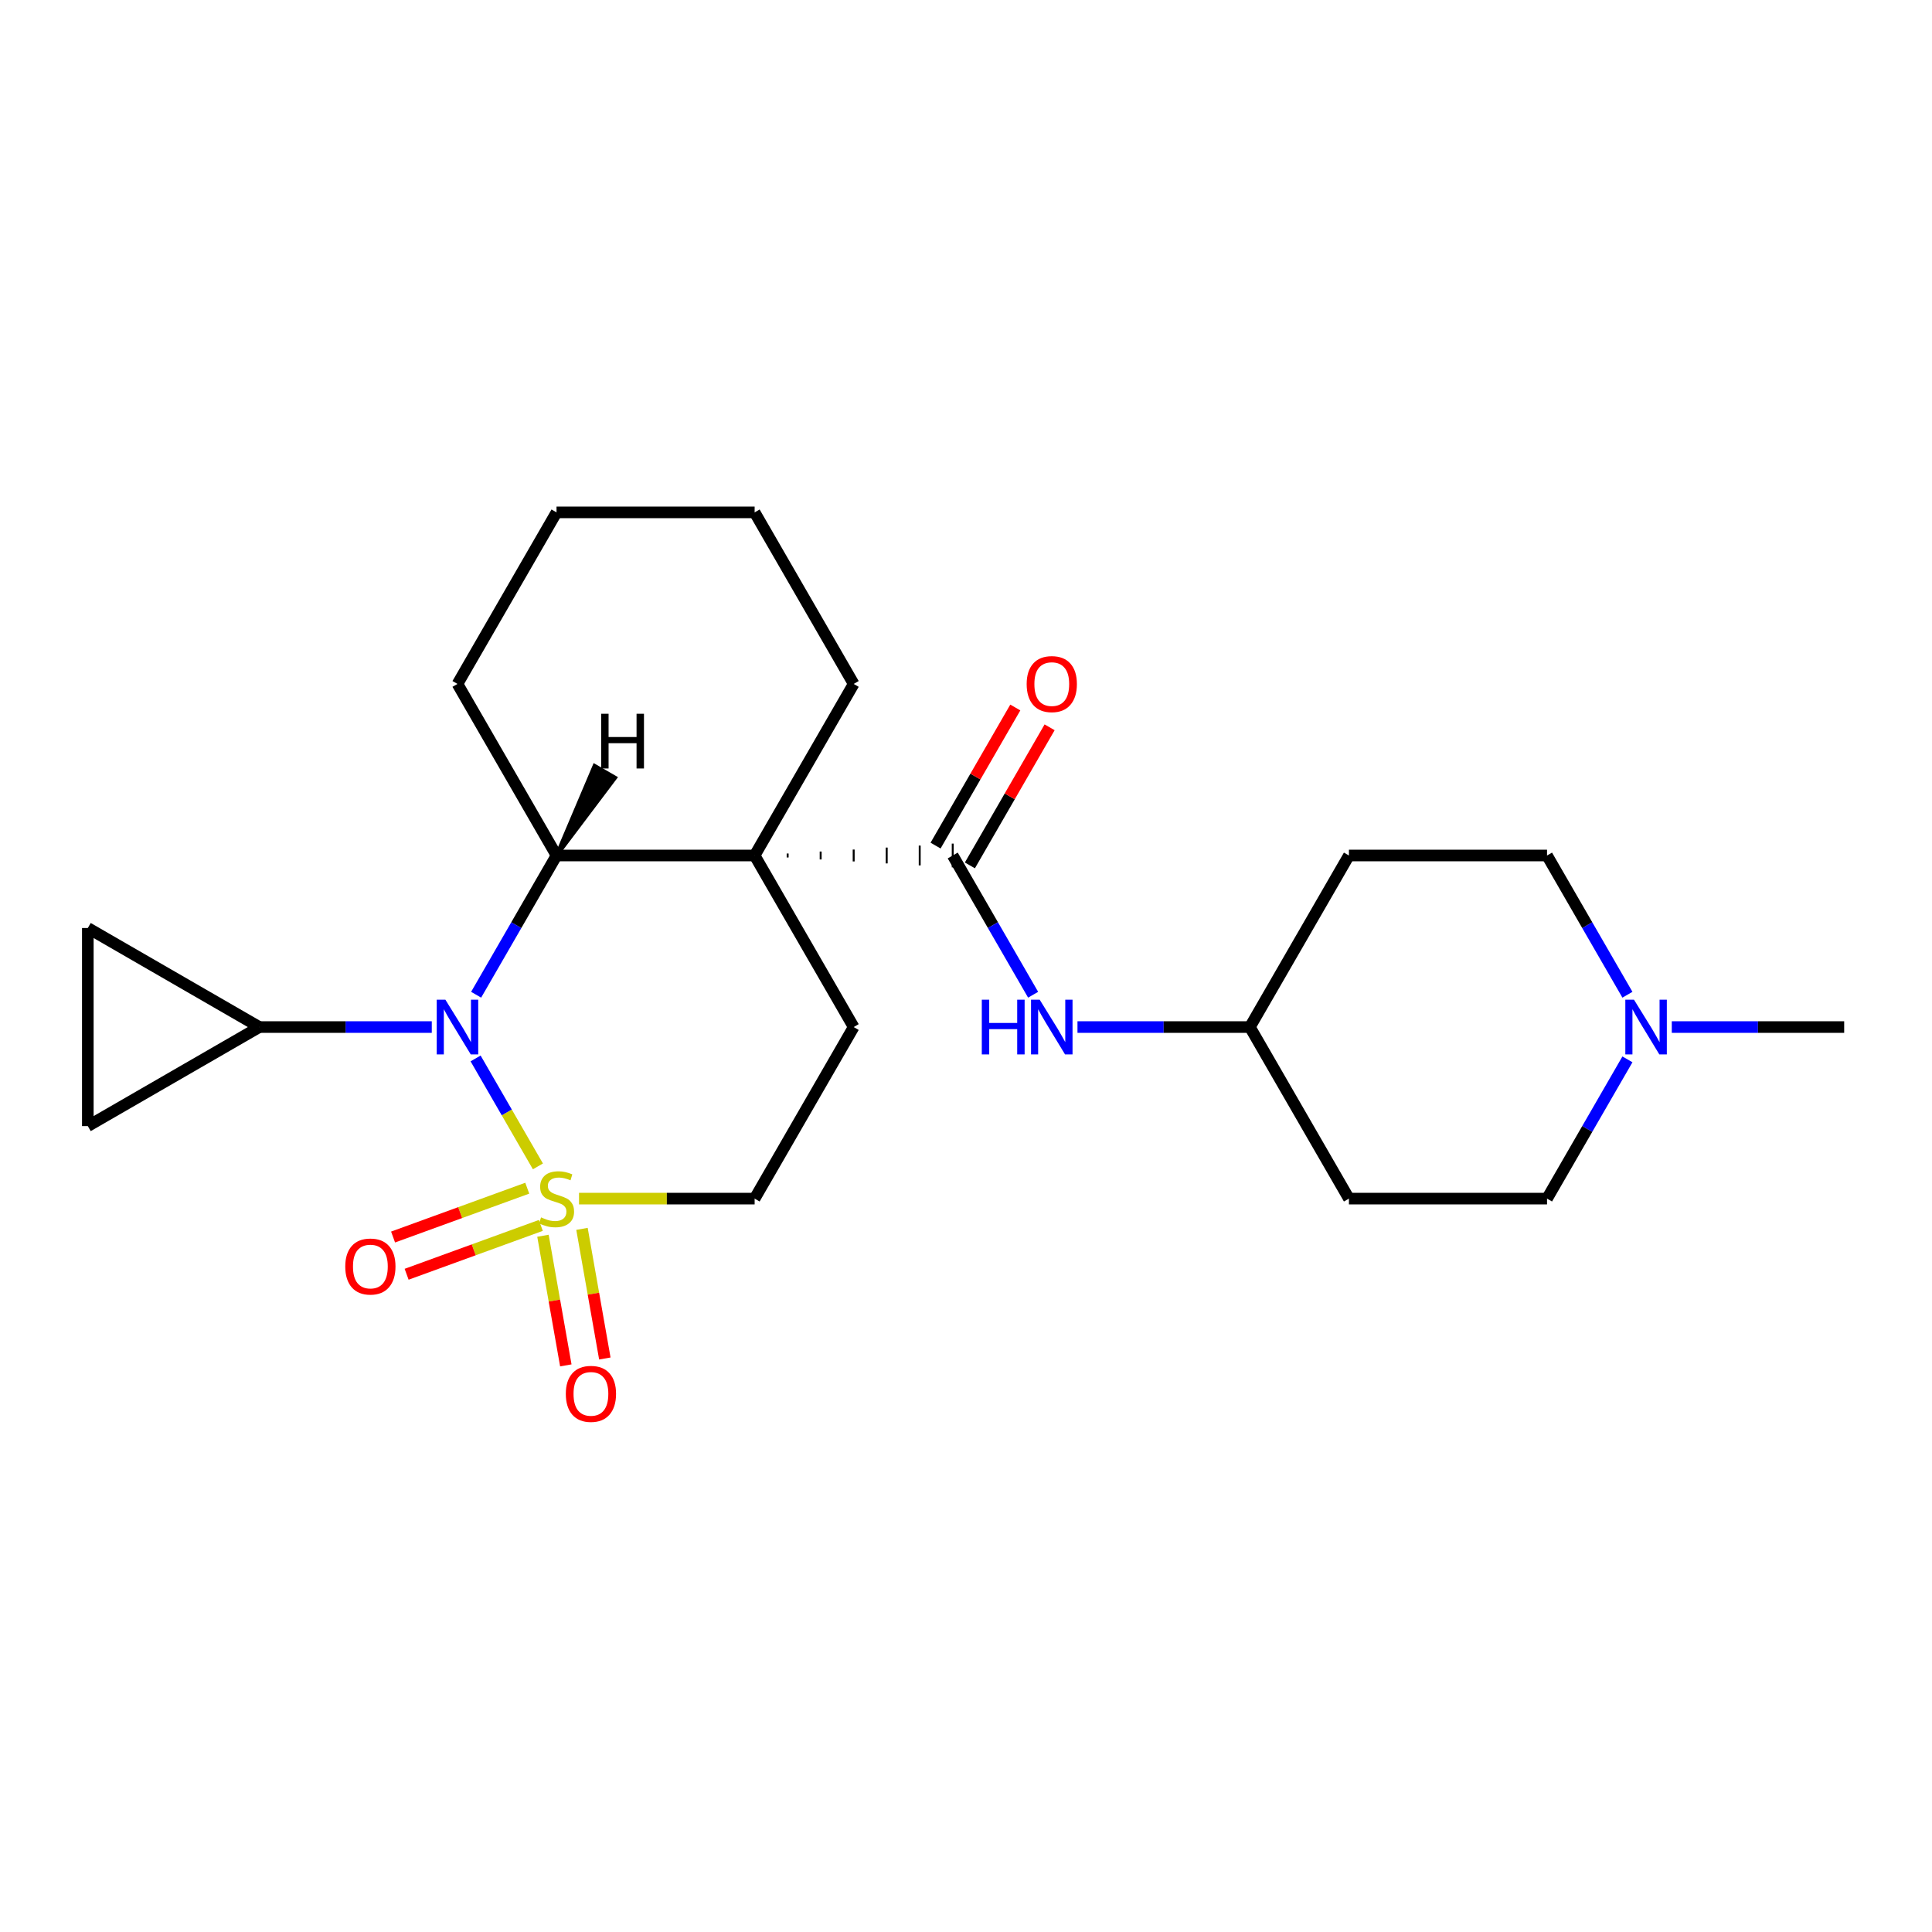 <?xml version='1.0' encoding='iso-8859-1'?>
<svg version='1.1' baseProfile='full'
              xmlns='http://www.w3.org/2000/svg'
                      xmlns:rdkit='http://www.rdkit.org/xml'
                      xmlns:xlink='http://www.w3.org/1999/xlink'
                  xml:space='preserve'
width='1000px' height='1000px' viewBox='0 0 1000 1000'>
<!-- END OF HEADER -->
<rect style='opacity:1.0;fill:#FFFFFF;stroke:none' width='1000' height='1000' x='0' y='0'> </rect>
<path class='bond-0' d='M 278.426,603.717 L 262.297,575.78' style='fill:none;fill-rule:evenodd;stroke:#CCCC00;stroke-width:6px;stroke-linecap:butt;stroke-linejoin:miter;stroke-opacity:1' />
<path class='bond-0' d='M 262.297,575.78 L 246.167,547.843' style='fill:none;fill-rule:evenodd;stroke:#0000FF;stroke-width:6px;stroke-linecap:butt;stroke-linejoin:miter;stroke-opacity:1' />
<path class='bond-6' d='M 299.702,620.4 L 345.148,620.4' style='fill:none;fill-rule:evenodd;stroke:#CCCC00;stroke-width:6px;stroke-linecap:butt;stroke-linejoin:miter;stroke-opacity:1' />
<path class='bond-6' d='M 345.148,620.4 L 390.595,620.4' style='fill:none;fill-rule:evenodd;stroke:#000000;stroke-width:6px;stroke-linecap:butt;stroke-linejoin:miter;stroke-opacity:1' />
<path class='bond-10' d='M 281.036,639.624 L 286.952,673.171' style='fill:none;fill-rule:evenodd;stroke:#CCCC00;stroke-width:6px;stroke-linecap:butt;stroke-linejoin:miter;stroke-opacity:1' />
<path class='bond-10' d='M 286.952,673.171 L 292.867,706.719' style='fill:none;fill-rule:evenodd;stroke:#FF0000;stroke-width:6px;stroke-linecap:butt;stroke-linejoin:miter;stroke-opacity:1' />
<path class='bond-10' d='M 301.232,636.063 L 307.147,669.61' style='fill:none;fill-rule:evenodd;stroke:#CCCC00;stroke-width:6px;stroke-linecap:butt;stroke-linejoin:miter;stroke-opacity:1' />
<path class='bond-10' d='M 307.147,669.61 L 313.063,703.158' style='fill:none;fill-rule:evenodd;stroke:#FF0000;stroke-width:6px;stroke-linecap:butt;stroke-linejoin:miter;stroke-opacity:1' />
<path class='bond-11' d='M 272.908,615.003 L 238.18,627.642' style='fill:none;fill-rule:evenodd;stroke:#CCCC00;stroke-width:6px;stroke-linecap:butt;stroke-linejoin:miter;stroke-opacity:1' />
<path class='bond-11' d='M 238.18,627.642 L 203.452,640.282' style='fill:none;fill-rule:evenodd;stroke:#FF0000;stroke-width:6px;stroke-linecap:butt;stroke-linejoin:miter;stroke-opacity:1' />
<path class='bond-11' d='M 279.922,634.273 L 245.194,646.913' style='fill:none;fill-rule:evenodd;stroke:#CCCC00;stroke-width:6px;stroke-linecap:butt;stroke-linejoin:miter;stroke-opacity:1' />
<path class='bond-11' d='M 245.194,646.913 L 210.466,659.553' style='fill:none;fill-rule:evenodd;stroke:#FF0000;stroke-width:6px;stroke-linecap:butt;stroke-linejoin:miter;stroke-opacity:1' />
<path class='bond-2' d='M 246.445,514.877 L 267.252,478.839' style='fill:none;fill-rule:evenodd;stroke:#0000FF;stroke-width:6px;stroke-linecap:butt;stroke-linejoin:miter;stroke-opacity:1' />
<path class='bond-2' d='M 267.252,478.839 L 288.058,442.802' style='fill:none;fill-rule:evenodd;stroke:#000000;stroke-width:6px;stroke-linecap:butt;stroke-linejoin:miter;stroke-opacity:1' />
<path class='bond-4' d='M 223.487,531.601 L 178.87,531.601' style='fill:none;fill-rule:evenodd;stroke:#0000FF;stroke-width:6px;stroke-linecap:butt;stroke-linejoin:miter;stroke-opacity:1' />
<path class='bond-4' d='M 178.87,531.601 L 134.254,531.601' style='fill:none;fill-rule:evenodd;stroke:#000000;stroke-width:6px;stroke-linecap:butt;stroke-linejoin:miter;stroke-opacity:1' />
<path class='bond-1' d='M 390.595,442.802 L 441.863,531.601' style='fill:none;fill-rule:evenodd;stroke:#000000;stroke-width:6px;stroke-linecap:butt;stroke-linejoin:miter;stroke-opacity:1' />
<path class='bond-3' d='M 407.684,443.827 L 407.684,441.776' style='fill:none;fill-rule:evenodd;stroke:#000000;stroke-width:1.0px;stroke-linecap:butt;stroke-linejoin:miter;stroke-opacity:1' />
<path class='bond-3' d='M 424.774,444.852 L 424.774,440.751' style='fill:none;fill-rule:evenodd;stroke:#000000;stroke-width:1.0px;stroke-linecap:butt;stroke-linejoin:miter;stroke-opacity:1' />
<path class='bond-3' d='M 441.863,445.878 L 441.863,439.725' style='fill:none;fill-rule:evenodd;stroke:#000000;stroke-width:1.0px;stroke-linecap:butt;stroke-linejoin:miter;stroke-opacity:1' />
<path class='bond-3' d='M 458.953,446.903 L 458.953,438.7' style='fill:none;fill-rule:evenodd;stroke:#000000;stroke-width:1.0px;stroke-linecap:butt;stroke-linejoin:miter;stroke-opacity:1' />
<path class='bond-3' d='M 476.042,447.928 L 476.042,437.675' style='fill:none;fill-rule:evenodd;stroke:#000000;stroke-width:1.0px;stroke-linecap:butt;stroke-linejoin:miter;stroke-opacity:1' />
<path class='bond-3' d='M 493.131,448.954 L 493.131,436.649' style='fill:none;fill-rule:evenodd;stroke:#000000;stroke-width:1.0px;stroke-linecap:butt;stroke-linejoin:miter;stroke-opacity:1' />
<path class='bond-19' d='M 390.595,442.802 L 441.863,354.002' style='fill:none;fill-rule:evenodd;stroke:#000000;stroke-width:6px;stroke-linecap:butt;stroke-linejoin:miter;stroke-opacity:1' />
<path class='bond-24' d='M 390.595,442.802 L 288.058,442.802' style='fill:none;fill-rule:evenodd;stroke:#000000;stroke-width:6px;stroke-linecap:butt;stroke-linejoin:miter;stroke-opacity:1' />
<path class='bond-20' d='M 288.058,442.802 L 236.79,354.002' style='fill:none;fill-rule:evenodd;stroke:#000000;stroke-width:6px;stroke-linecap:butt;stroke-linejoin:miter;stroke-opacity:1' />
<path class='bond-28' d='M 288.058,442.802 L 318.403,402.547 L 307.747,396.395 Z' style='fill:#000000;fill-rule:evenodd;fill-opacity:1;stroke:#000000;stroke-width:2px;stroke-linecap:butt;stroke-linejoin:miter;stroke-opacity:1;' />
<path class='bond-7' d='M 493.131,442.802 L 513.938,478.839' style='fill:none;fill-rule:evenodd;stroke:#000000;stroke-width:6px;stroke-linecap:butt;stroke-linejoin:miter;stroke-opacity:1' />
<path class='bond-7' d='M 513.938,478.839 L 534.744,514.877' style='fill:none;fill-rule:evenodd;stroke:#0000FF;stroke-width:6px;stroke-linecap:butt;stroke-linejoin:miter;stroke-opacity:1' />
<path class='bond-13' d='M 502.011,447.928 L 522.645,412.19' style='fill:none;fill-rule:evenodd;stroke:#000000;stroke-width:6px;stroke-linecap:butt;stroke-linejoin:miter;stroke-opacity:1' />
<path class='bond-13' d='M 522.645,412.19 L 543.278,376.453' style='fill:none;fill-rule:evenodd;stroke:#FF0000;stroke-width:6px;stroke-linecap:butt;stroke-linejoin:miter;stroke-opacity:1' />
<path class='bond-13' d='M 484.251,437.675 L 504.885,401.937' style='fill:none;fill-rule:evenodd;stroke:#000000;stroke-width:6px;stroke-linecap:butt;stroke-linejoin:miter;stroke-opacity:1' />
<path class='bond-13' d='M 504.885,401.937 L 525.518,366.199' style='fill:none;fill-rule:evenodd;stroke:#FF0000;stroke-width:6px;stroke-linecap:butt;stroke-linejoin:miter;stroke-opacity:1' />
<path class='bond-8' d='M 134.254,531.601 L 45.455,582.869' style='fill:none;fill-rule:evenodd;stroke:#000000;stroke-width:6px;stroke-linecap:butt;stroke-linejoin:miter;stroke-opacity:1' />
<path class='bond-9' d='M 134.254,531.601 L 45.455,480.333' style='fill:none;fill-rule:evenodd;stroke:#000000;stroke-width:6px;stroke-linecap:butt;stroke-linejoin:miter;stroke-opacity:1' />
<path class='bond-5' d='M 441.863,531.601 L 390.595,620.4' style='fill:none;fill-rule:evenodd;stroke:#000000;stroke-width:6px;stroke-linecap:butt;stroke-linejoin:miter;stroke-opacity:1' />
<path class='bond-14' d='M 557.703,531.601 L 602.32,531.601' style='fill:none;fill-rule:evenodd;stroke:#0000FF;stroke-width:6px;stroke-linecap:butt;stroke-linejoin:miter;stroke-opacity:1' />
<path class='bond-14' d='M 602.32,531.601 L 646.936,531.601' style='fill:none;fill-rule:evenodd;stroke:#000000;stroke-width:6px;stroke-linecap:butt;stroke-linejoin:miter;stroke-opacity:1' />
<path class='bond-25' d='M 45.455,582.869 L 45.455,480.333' style='fill:none;fill-rule:evenodd;stroke:#000000;stroke-width:6px;stroke-linecap:butt;stroke-linejoin:miter;stroke-opacity:1' />
<path class='bond-12' d='M 842.354,548.324 L 821.547,584.362' style='fill:none;fill-rule:evenodd;stroke:#0000FF;stroke-width:6px;stroke-linecap:butt;stroke-linejoin:miter;stroke-opacity:1' />
<path class='bond-12' d='M 821.547,584.362 L 800.741,620.4' style='fill:none;fill-rule:evenodd;stroke:#000000;stroke-width:6px;stroke-linecap:butt;stroke-linejoin:miter;stroke-opacity:1' />
<path class='bond-21' d='M 865.312,531.601 L 909.929,531.601' style='fill:none;fill-rule:evenodd;stroke:#0000FF;stroke-width:6px;stroke-linecap:butt;stroke-linejoin:miter;stroke-opacity:1' />
<path class='bond-21' d='M 909.929,531.601 L 954.545,531.601' style='fill:none;fill-rule:evenodd;stroke:#000000;stroke-width:6px;stroke-linecap:butt;stroke-linejoin:miter;stroke-opacity:1' />
<path class='bond-27' d='M 842.354,514.877 L 821.547,478.839' style='fill:none;fill-rule:evenodd;stroke:#0000FF;stroke-width:6px;stroke-linecap:butt;stroke-linejoin:miter;stroke-opacity:1' />
<path class='bond-27' d='M 821.547,478.839 L 800.741,442.802' style='fill:none;fill-rule:evenodd;stroke:#000000;stroke-width:6px;stroke-linecap:butt;stroke-linejoin:miter;stroke-opacity:1' />
<path class='bond-15' d='M 646.936,531.601 L 698.204,442.802' style='fill:none;fill-rule:evenodd;stroke:#000000;stroke-width:6px;stroke-linecap:butt;stroke-linejoin:miter;stroke-opacity:1' />
<path class='bond-16' d='M 646.936,531.601 L 698.204,620.4' style='fill:none;fill-rule:evenodd;stroke:#000000;stroke-width:6px;stroke-linecap:butt;stroke-linejoin:miter;stroke-opacity:1' />
<path class='bond-17' d='M 698.204,442.802 L 800.741,442.802' style='fill:none;fill-rule:evenodd;stroke:#000000;stroke-width:6px;stroke-linecap:butt;stroke-linejoin:miter;stroke-opacity:1' />
<path class='bond-18' d='M 698.204,620.4 L 800.741,620.4' style='fill:none;fill-rule:evenodd;stroke:#000000;stroke-width:6px;stroke-linecap:butt;stroke-linejoin:miter;stroke-opacity:1' />
<path class='bond-22' d='M 441.863,354.002 L 390.595,265.203' style='fill:none;fill-rule:evenodd;stroke:#000000;stroke-width:6px;stroke-linecap:butt;stroke-linejoin:miter;stroke-opacity:1' />
<path class='bond-23' d='M 236.79,354.002 L 288.058,265.203' style='fill:none;fill-rule:evenodd;stroke:#000000;stroke-width:6px;stroke-linecap:butt;stroke-linejoin:miter;stroke-opacity:1' />
<path class='bond-26' d='M 390.595,265.203 L 288.058,265.203' style='fill:none;fill-rule:evenodd;stroke:#000000;stroke-width:6px;stroke-linecap:butt;stroke-linejoin:miter;stroke-opacity:1' />
<path  class='atom-0' d='M 280.058 630.12
Q 280.378 630.24, 281.698 630.8
Q 283.018 631.36, 284.458 631.72
Q 285.938 632.04, 287.378 632.04
Q 290.058 632.04, 291.618 630.76
Q 293.178 629.44, 293.178 627.16
Q 293.178 625.6, 292.378 624.64
Q 291.618 623.68, 290.418 623.16
Q 289.218 622.64, 287.218 622.04
Q 284.698 621.28, 283.178 620.56
Q 281.698 619.84, 280.618 618.32
Q 279.578 616.8, 279.578 614.24
Q 279.578 610.68, 281.978 608.48
Q 284.418 606.28, 289.218 606.28
Q 292.498 606.28, 296.218 607.84
L 295.298 610.92
Q 291.898 609.52, 289.338 609.52
Q 286.578 609.52, 285.058 610.68
Q 283.538 611.8, 283.578 613.76
Q 283.578 615.28, 284.338 616.2
Q 285.138 617.12, 286.258 617.64
Q 287.418 618.16, 289.338 618.76
Q 291.898 619.56, 293.418 620.36
Q 294.938 621.16, 296.018 622.8
Q 297.138 624.4, 297.138 627.16
Q 297.138 631.08, 294.498 633.2
Q 291.898 635.28, 287.538 635.28
Q 285.018 635.28, 283.098 634.72
Q 281.218 634.2, 278.978 633.28
L 280.058 630.12
' fill='#CCCC00'/>
<path  class='atom-1' d='M 230.53 517.441
L 239.81 532.441
Q 240.73 533.921, 242.21 536.601
Q 243.69 539.281, 243.77 539.441
L 243.77 517.441
L 247.53 517.441
L 247.53 545.761
L 243.65 545.761
L 233.69 529.361
Q 232.53 527.441, 231.29 525.241
Q 230.09 523.041, 229.73 522.361
L 229.73 545.761
L 226.05 545.761
L 226.05 517.441
L 230.53 517.441
' fill='#0000FF'/>
<path  class='atom-8' d='M 508.18 517.441
L 512.02 517.441
L 512.02 529.481
L 526.5 529.481
L 526.5 517.441
L 530.34 517.441
L 530.34 545.761
L 526.5 545.761
L 526.5 532.681
L 512.02 532.681
L 512.02 545.761
L 508.18 545.761
L 508.18 517.441
' fill='#0000FF'/>
<path  class='atom-8' d='M 538.14 517.441
L 547.42 532.441
Q 548.34 533.921, 549.82 536.601
Q 551.3 539.281, 551.38 539.441
L 551.38 517.441
L 555.14 517.441
L 555.14 545.761
L 551.26 545.761
L 541.3 529.361
Q 540.14 527.441, 538.9 525.241
Q 537.7 523.041, 537.34 522.361
L 537.34 545.761
L 533.66 545.761
L 533.66 517.441
L 538.14 517.441
' fill='#0000FF'/>
<path  class='atom-11' d='M 292.864 721.459
Q 292.864 714.659, 296.224 710.859
Q 299.584 707.059, 305.864 707.059
Q 312.144 707.059, 315.504 710.859
Q 318.864 714.659, 318.864 721.459
Q 318.864 728.339, 315.464 732.259
Q 312.064 736.139, 305.864 736.139
Q 299.624 736.139, 296.224 732.259
Q 292.864 728.379, 292.864 721.459
M 305.864 732.939
Q 310.184 732.939, 312.504 730.059
Q 314.864 727.139, 314.864 721.459
Q 314.864 715.899, 312.504 713.099
Q 310.184 710.259, 305.864 710.259
Q 301.544 710.259, 299.184 713.059
Q 296.864 715.859, 296.864 721.459
Q 296.864 727.179, 299.184 730.059
Q 301.544 732.939, 305.864 732.939
' fill='#FF0000'/>
<path  class='atom-12' d='M 178.706 655.549
Q 178.706 648.749, 182.066 644.949
Q 185.426 641.149, 191.706 641.149
Q 197.986 641.149, 201.346 644.949
Q 204.706 648.749, 204.706 655.549
Q 204.706 662.429, 201.306 666.349
Q 197.906 670.229, 191.706 670.229
Q 185.466 670.229, 182.066 666.349
Q 178.706 662.469, 178.706 655.549
M 191.706 667.029
Q 196.026 667.029, 198.346 664.149
Q 200.706 661.229, 200.706 655.549
Q 200.706 649.989, 198.346 647.189
Q 196.026 644.349, 191.706 644.349
Q 187.386 644.349, 185.026 647.149
Q 182.706 649.949, 182.706 655.549
Q 182.706 661.269, 185.026 664.149
Q 187.386 667.029, 191.706 667.029
' fill='#FF0000'/>
<path  class='atom-13' d='M 845.749 517.441
L 855.029 532.441
Q 855.949 533.921, 857.429 536.601
Q 858.909 539.281, 858.989 539.441
L 858.989 517.441
L 862.749 517.441
L 862.749 545.761
L 858.869 545.761
L 848.909 529.361
Q 847.749 527.441, 846.509 525.241
Q 845.309 523.041, 844.949 522.361
L 844.949 545.761
L 841.269 545.761
L 841.269 517.441
L 845.749 517.441
' fill='#0000FF'/>
<path  class='atom-14' d='M 531.4 354.082
Q 531.4 347.282, 534.76 343.482
Q 538.12 339.682, 544.4 339.682
Q 550.68 339.682, 554.04 343.482
Q 557.4 347.282, 557.4 354.082
Q 557.4 360.962, 554 364.882
Q 550.6 368.762, 544.4 368.762
Q 538.16 368.762, 534.76 364.882
Q 531.4 361.002, 531.4 354.082
M 544.4 365.562
Q 548.72 365.562, 551.04 362.682
Q 553.4 359.762, 553.4 354.082
Q 553.4 348.522, 551.04 345.722
Q 548.72 342.882, 544.4 342.882
Q 540.08 342.882, 537.72 345.682
Q 535.4 348.482, 535.4 354.082
Q 535.4 359.802, 537.72 362.682
Q 540.08 365.562, 544.4 365.562
' fill='#FF0000'/>
<path  class='atom-25' d='M 311.157 369.442
L 314.997 369.442
L 314.997 381.482
L 329.477 381.482
L 329.477 369.442
L 333.317 369.442
L 333.317 397.762
L 329.477 397.762
L 329.477 384.682
L 314.997 384.682
L 314.997 397.762
L 311.157 397.762
L 311.157 369.442
' fill='#000000'/>
</svg>
